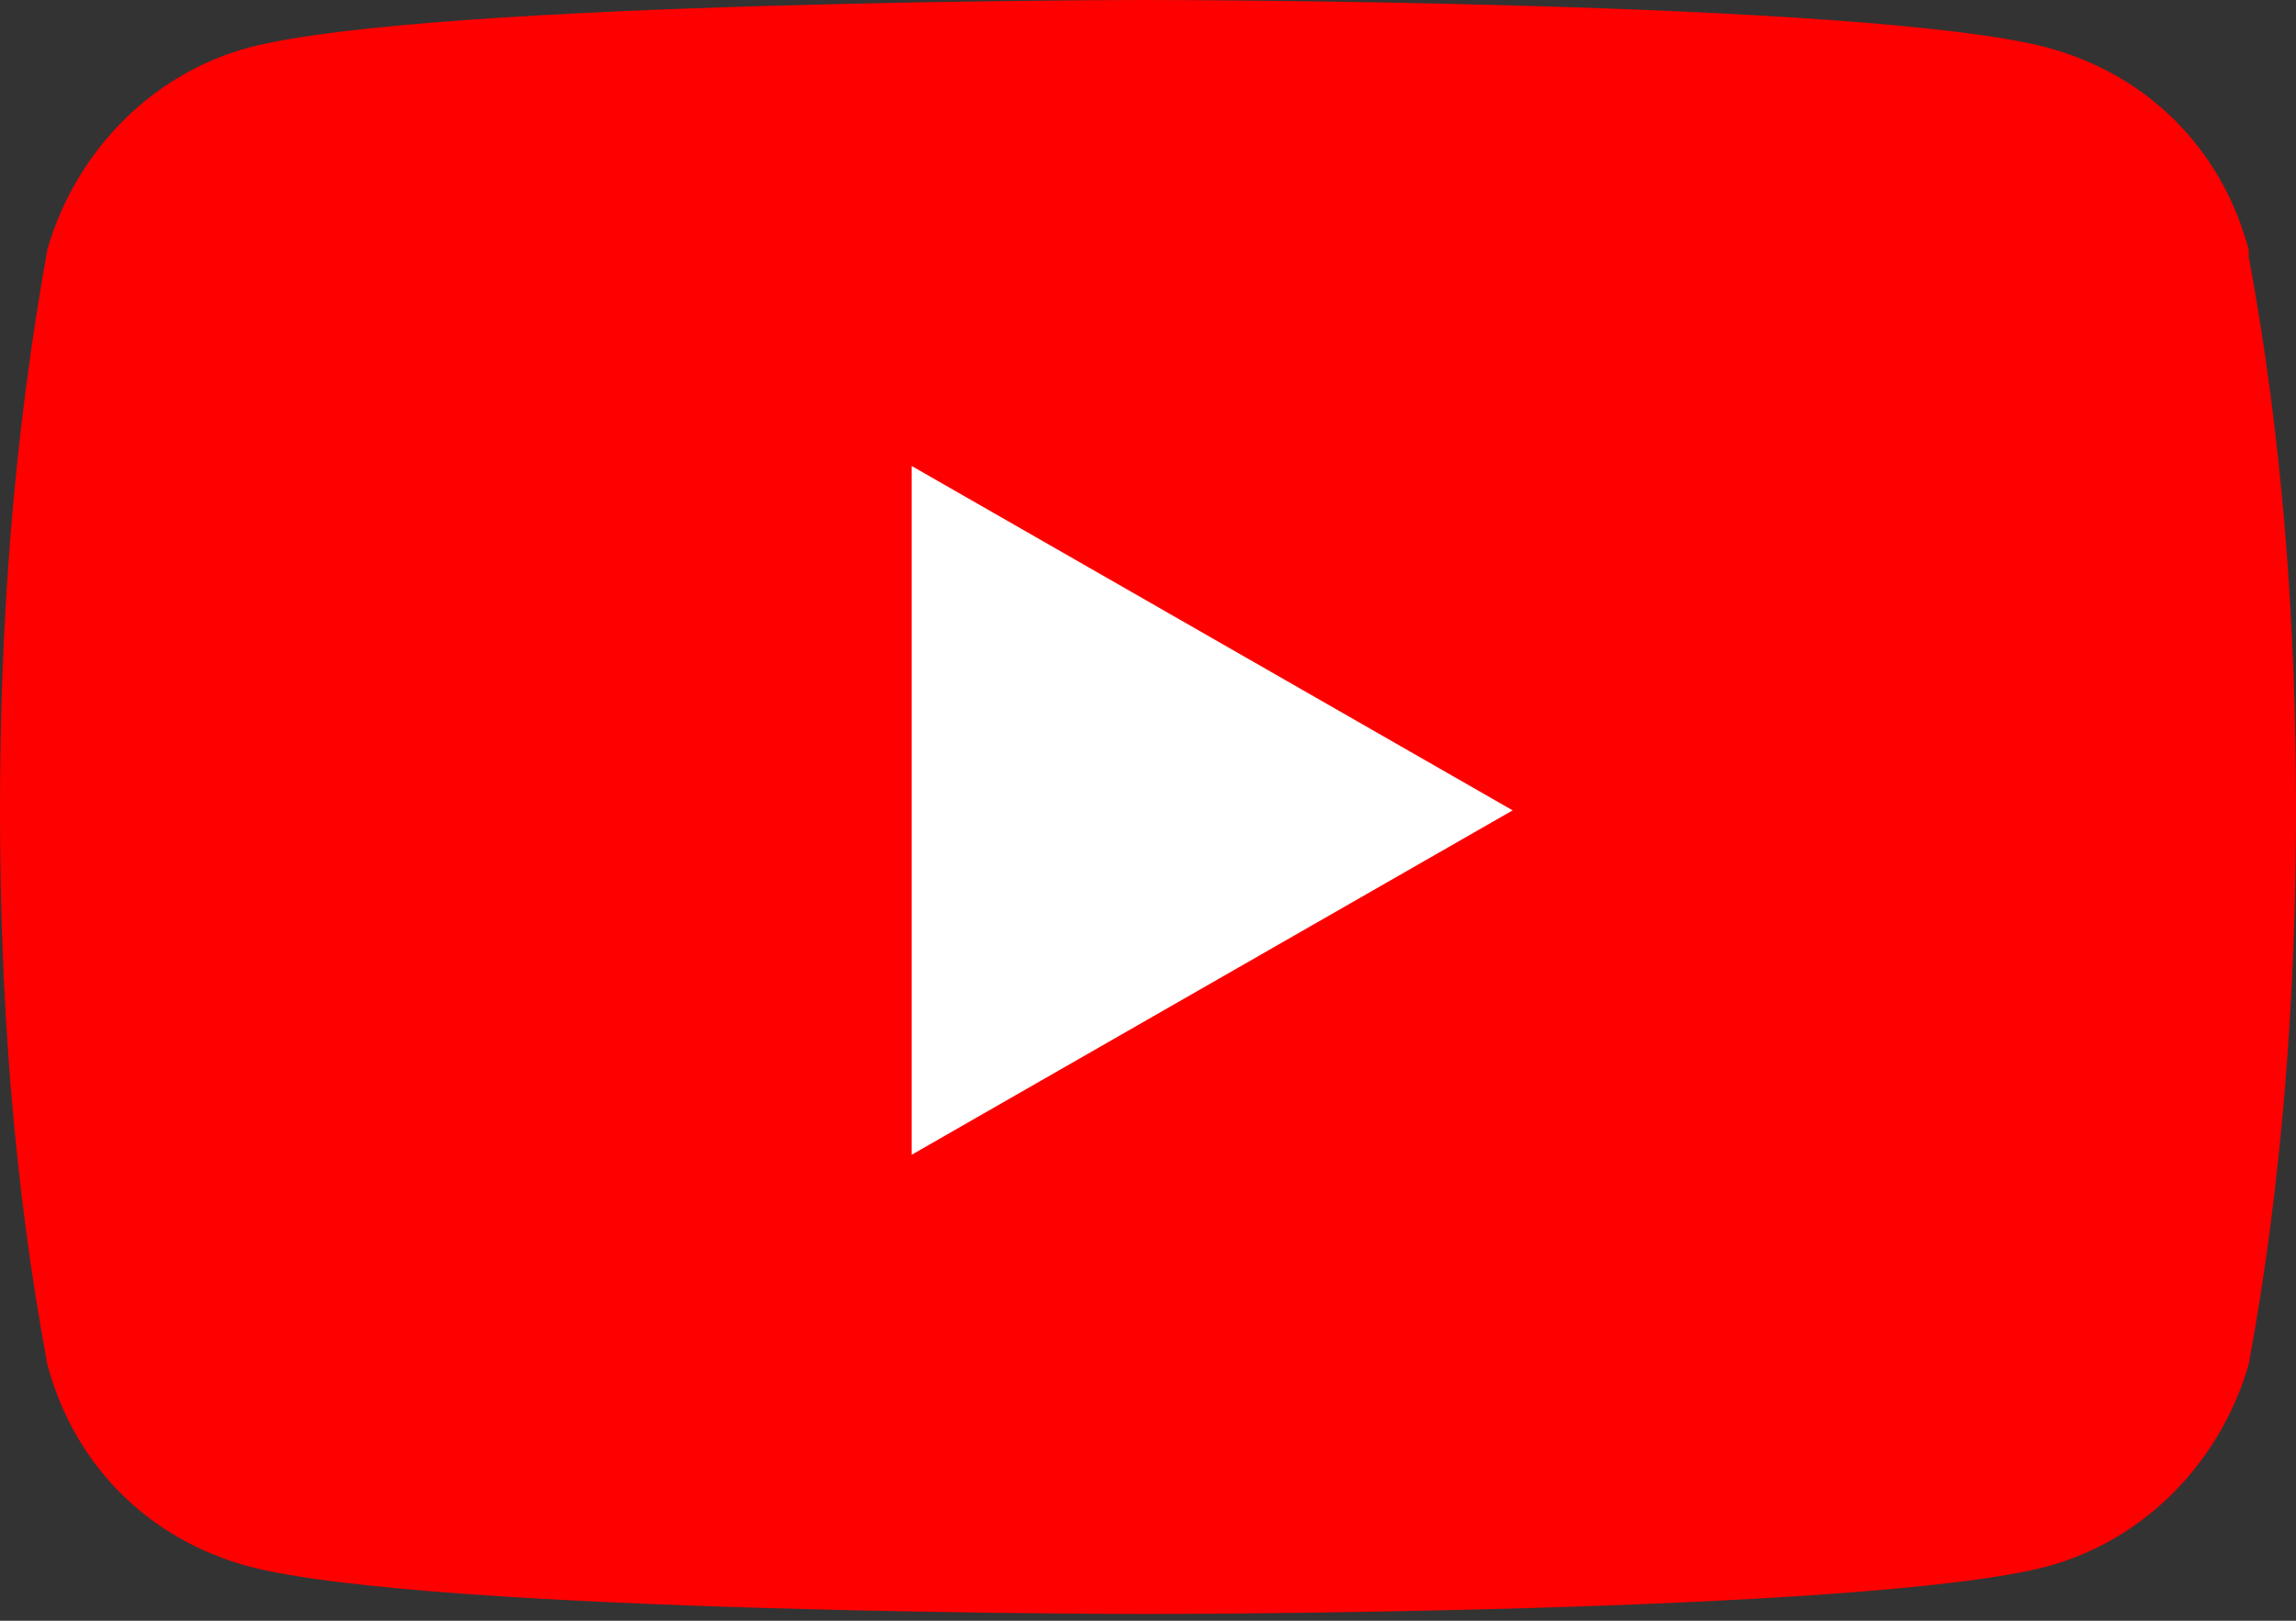 <svg viewBox="0 0 34 24" xmlns="http://www.w3.org/2000/svg"><rect x="0" y="0" width="34" height="24" fill="#333333" stroke="none"/><path d="m33.3 3.7c-.4-1.5-1.5-2.6-3-3-2.7-.7-13.3-.7-13.3-.7s-10.6 0-13.3.7c-1.5.4-2.6 1.6-3 3-.5 2.8-.7 5.5-.7 8.3s.2 5.5.7 8.2c.4 1.5 1.5 2.6 3 3 2.7.7 13.3.7 13.3.7s10.6 0 13.3-.7c1.5-.4 2.6-1.6 3-3 .5-2.7.7-5.5.7-8.2 0-2.8-.2-5.5-.7-8.2z" fill="#f00"/><path d="m13.5 17v-10.1l8.9 5.1-8.9 5.1z" fill="#fff"/></svg>